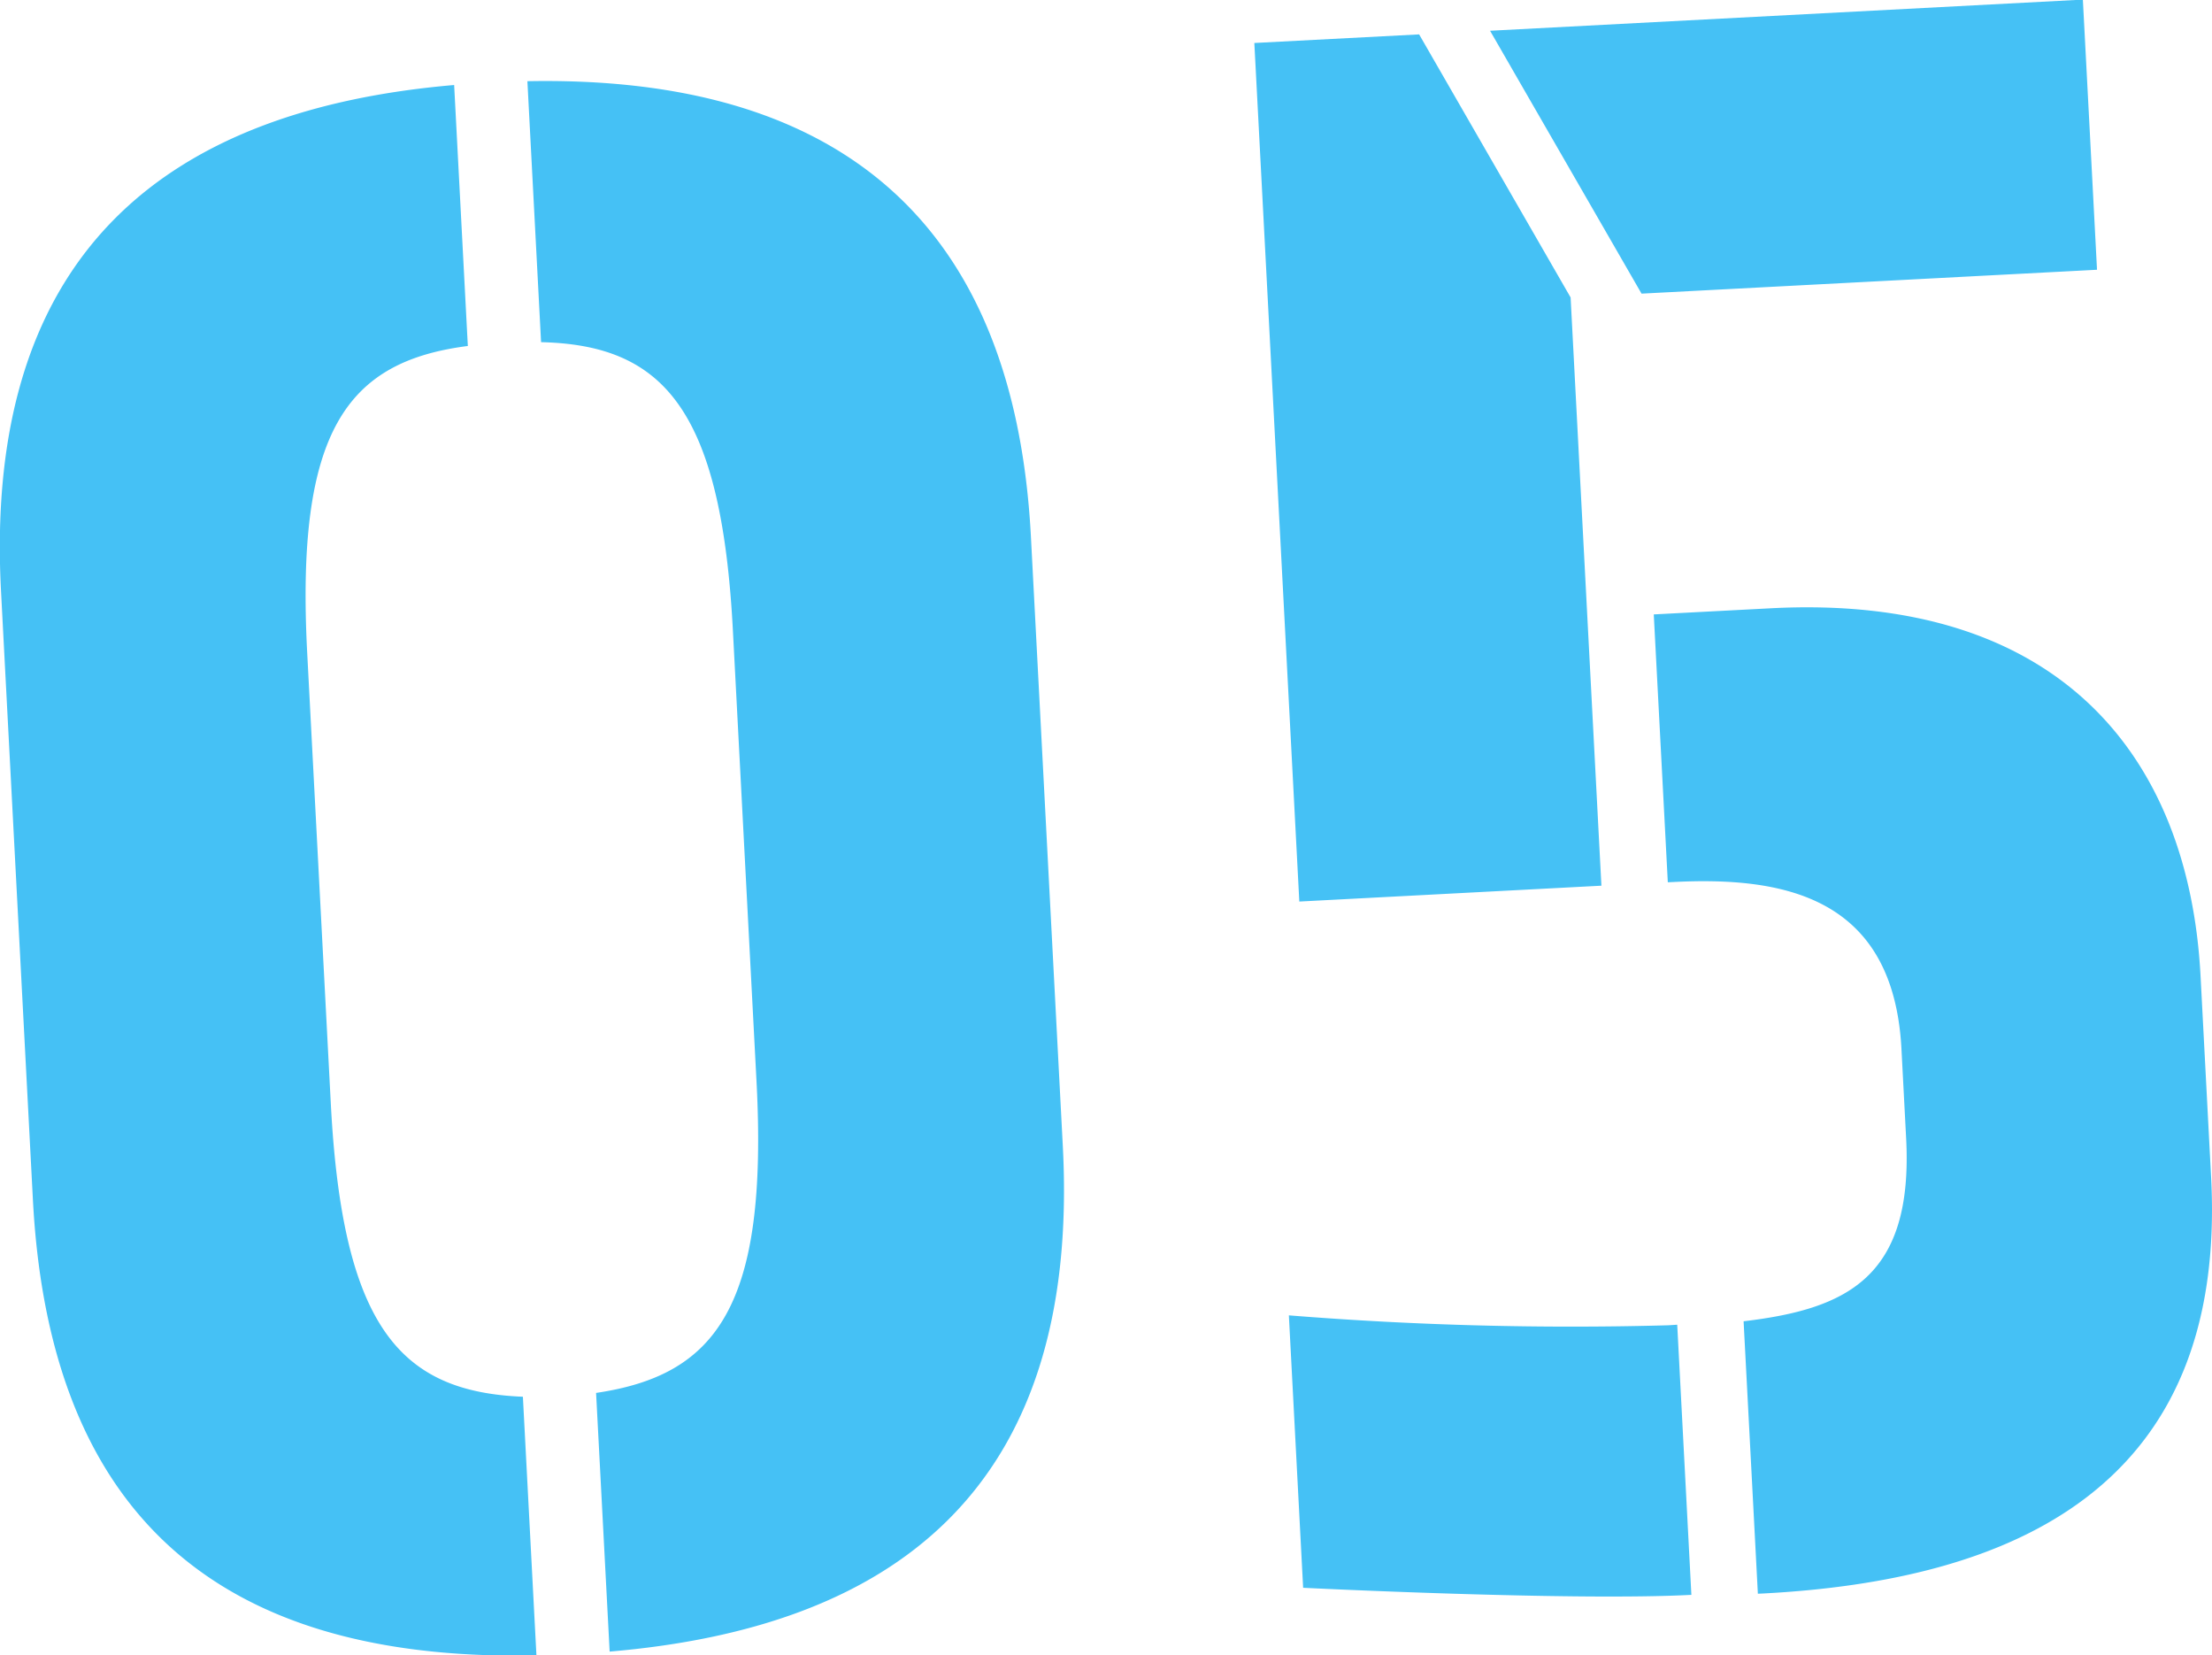 <svg xmlns="http://www.w3.org/2000/svg" width="115.813" height="86.65" viewBox="0 0 115.813 86.65">
  <defs>
    <style>
      .cls-1 {
        fill: #45c1f5;
        fill-rule: evenodd;
      }
    </style>
  </defs>
  <path id="_05" data-name="05" class="cls-1" d="M648.007,2529.23c-0.948-18.09-11.838-24.13-26.363-23.85l0.716,13.66c6.376,0.15,9.434,3.47,10.043,15.09l1.237,23.61c0.616,11.74-2.078,15.37-8.4,16.3l0.71,13.54c14.594-1.24,24.68-8.26,23.726-26.47Zm-52.253,34.7c0.955,18.22,11.6,24.15,26.363,23.85l-0.709-13.54c-6.383-.26-9.441-3.59-10.056-15.33l-1.237-23.61c-0.609-11.62,2.084-15.25,8.41-16.06l-0.716-13.66c-14.594,1.25-24.674,8.38-23.725,26.48Zm113.491-11.71c-0.609-11.63-7.538-20.04-22.517-19.25l-6.111.32,0.735,14.02,0.239-.01c5.752-.3,11.573.71,11.994,8.74l0.245,4.67c0.383,7.31-3.137,8.94-8.51,9.58l0.747,14.26,0.24-.01c13.061-.68,24.345-5.48,23.491-21.78Zm-32.982-35.52-7.931-13.77-8.628.45,2.355,44.94,15.817-.83Zm27.561-1.45-0.741-14.14-31.037,1.63,7.931,13.76Zm-42.312,54.73,0.747,14.26s14.1,0.7,20.327.37l-0.741-14.14-0.48.03A185.261,185.261,0,0,1,661.512,2569.98Z" transform="translate(-594.031 -2501.13)"/>
</svg>
